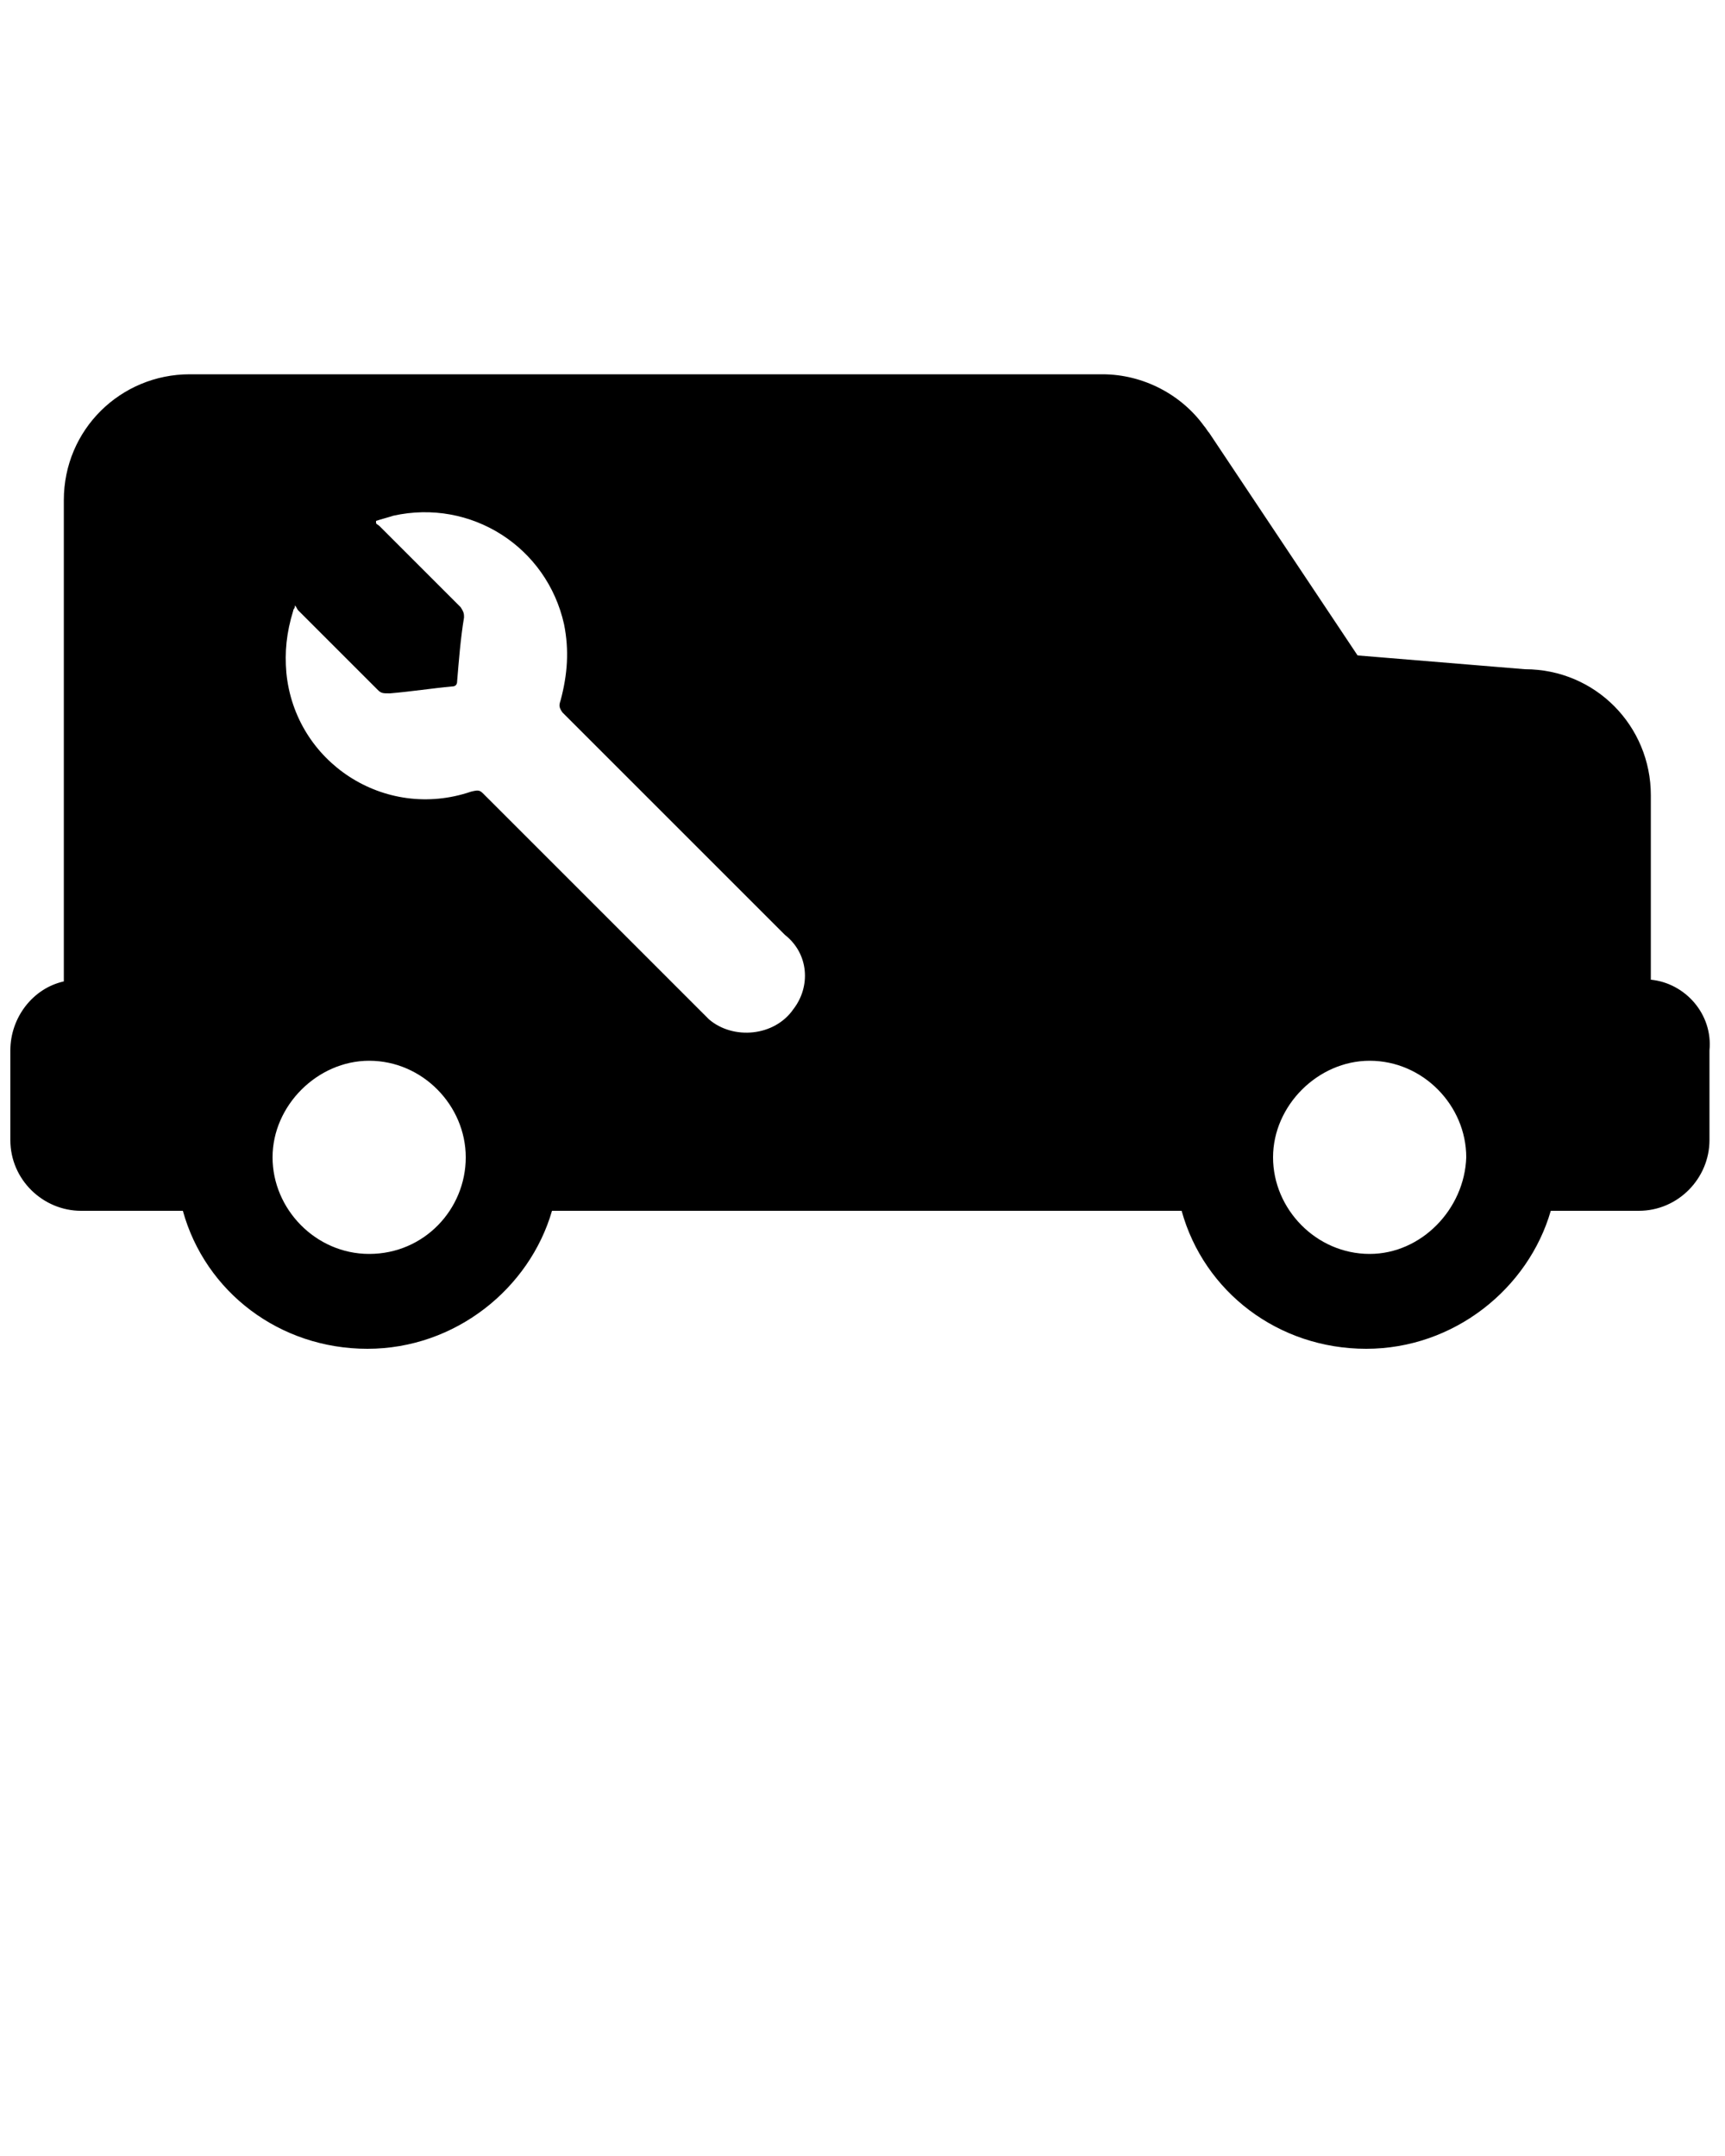 <?xml version="1.0" encoding="UTF-8" standalone="no"?>
<svg
   xmlns:ns="http://ns.adobe.com/SaveForWeb/1.0/"
   xmlns:dc="http://purl.org/dc/elements/1.1/"
   xmlns:cc="http://creativecommons.org/ns#"
   xmlns:rdf="http://www.w3.org/1999/02/22-rdf-syntax-ns#"
   xmlns:svg="http://www.w3.org/2000/svg"
   xmlns="http://www.w3.org/2000/svg"
   xmlns:sodipodi="http://sodipodi.sourceforge.net/DTD/sodipodi-0.dtd"
   xmlns:inkscape="http://www.inkscape.org/namespaces/inkscape"
   version="1.1"
   x="0px"
   y="0px"
   viewBox="0 0 100 125"
   enable-background="new 0 0 100 100"
   xml:space="preserve"
   id="svg10"
   sodipodi:docname="ico_repair.svg"
   inkscape:version="0.92.3 (2405546, 2018-03-11)"><defs
     id="defs14" /><sodipodi:namedview
     pagecolor="#ffffff"
     bordercolor="#666666"
     borderopacity="1"
     objecttolerance="10"
     gridtolerance="10"
     guidetolerance="10"
     inkscape:pageopacity="0"
     inkscape:pageshadow="2"
     inkscape:window-width="640"
     inkscape:window-height="480"
     id="namedview12"
     showgrid="false"
     inkscape:zoom="1.888"
     inkscape:cx="40.730932"
     inkscape:cy="62.5"
     inkscape:window-x="0"
     inkscape:window-y="0"
     inkscape:window-maximized="0"
     inkscape:current-layer="svg10" /><path
     d="M95.7,56.8V46.1c0-4-3.2-7.3-7.3-7.3l-9.7-0.8l-8.6-12.9c-0.1-0.1-0.2-0.3-0.3-0.4c-1.3-1.8-3.5-3-5.9-3H45.6H11  c-4,0-7.3,3.2-7.3,7.3v27.9c-1.8,0.4-3.1,2.1-3.1,4v5.2c0,2.3,1.9,4.1,4.1,4.1h5.9c1.3,4.7,5.6,8,10.7,8s9.4-3.5,10.7-8h13.5h23  c1.3,4.7,5.6,8,10.7,8s9.4-3.5,10.7-8h5.1c2.3,0,4.1-1.9,4.1-4.1v-5.2C99.3,58.8,97.7,57,95.7,56.8z M21.4,72.7  c-3.1,0-5.6-2.6-5.6-5.6c0-3,2.6-5.6,5.6-5.6c3.1,0,5.6,2.6,5.6,5.6C27,70.1,24.6,72.7,21.4,72.7z M46,58.5  c-1.1,1.6-3.5,1.8-4.9,0.6c-0.1-0.1-0.2-0.2-0.3-0.3c-4.2-4.2-8.6-8.6-12.8-12.8c-0.2-0.2-0.3-0.2-0.7-0.1c-5,1.7-10.2-1.7-10.7-6.9  c-0.1-1.2,0-2.3,0.4-3.6c0-0.1,0.1-0.1,0.1-0.3c0.1,0.1,0.1,0.2,0.2,0.3c1.6,1.6,3,3,4.6,4.6c0.2,0.2,0.3,0.2,0.7,0.2  c1.2-0.1,2.5-0.3,3.6-0.4c0.2,0,0.3-0.1,0.3-0.3c0.1-1.2,0.2-2.5,0.4-3.7c0-0.2,0-0.3-0.2-0.6c-1.6-1.6-3.1-3.1-4.7-4.7  c-0.1-0.1-0.2-0.1-0.2-0.2v-0.1c0.3-0.1,0.7-0.2,1-0.3c4.5-1,8.9,1.8,9.9,6.3c0.3,1.5,0.2,2.9-0.2,4.4c-0.1,0.3-0.1,0.4,0.1,0.7  c4.4,4.4,8.6,8.6,12.9,12.9C46.9,55.3,47,57.2,46,58.5z M79.4,72.7c-3.1,0-5.6-2.6-5.6-5.6c0-3,2.6-5.6,5.6-5.6  c3.1,0,5.6,2.6,5.6,5.6C84.9,70.1,82.4,72.7,79.4,72.7z"
     id="path4" /></svg>